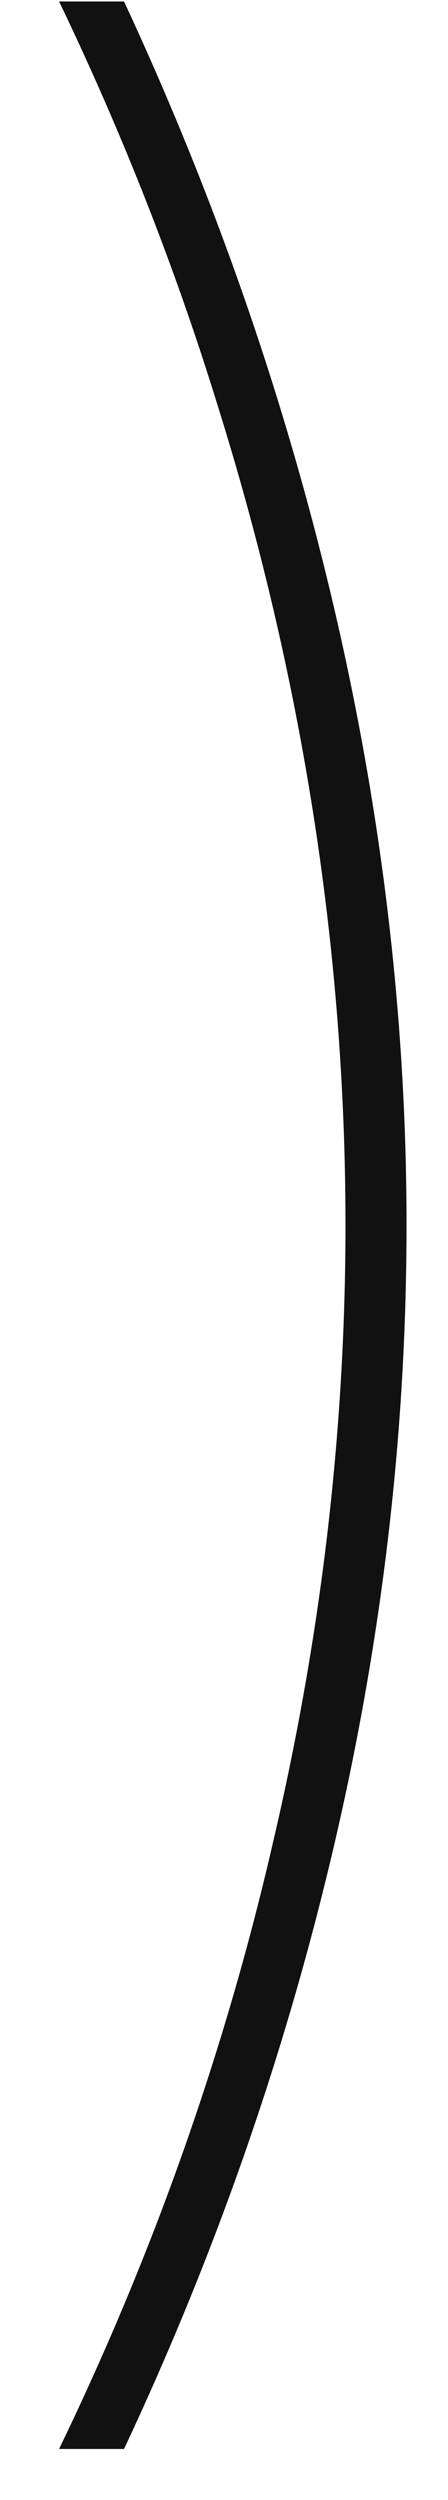 <?xml version="1.0" encoding="UTF-8"?> <svg xmlns="http://www.w3.org/2000/svg" width="7" height="39" viewBox="0 0 7 39" fill="none"><path d="M6.352 19.114C6.352 22.335 5.974 25.562 5.219 28.793C4.463 32.025 3.369 35.162 1.938 38.205H0.923C1.669 36.663 2.32 35.102 2.877 33.521C3.434 31.94 3.896 30.349 4.264 28.749C4.642 27.138 4.925 25.532 5.114 23.931C5.303 22.32 5.398 20.715 5.398 19.114C5.398 16.966 5.229 14.818 4.891 12.67C4.553 10.523 4.05 8.39 3.384 6.272C2.728 4.154 1.908 2.071 0.923 0.023H1.938C3.369 3.095 4.463 6.247 5.219 9.479C5.974 12.71 6.352 15.922 6.352 19.114Z" fill="#111111"></path></svg> 